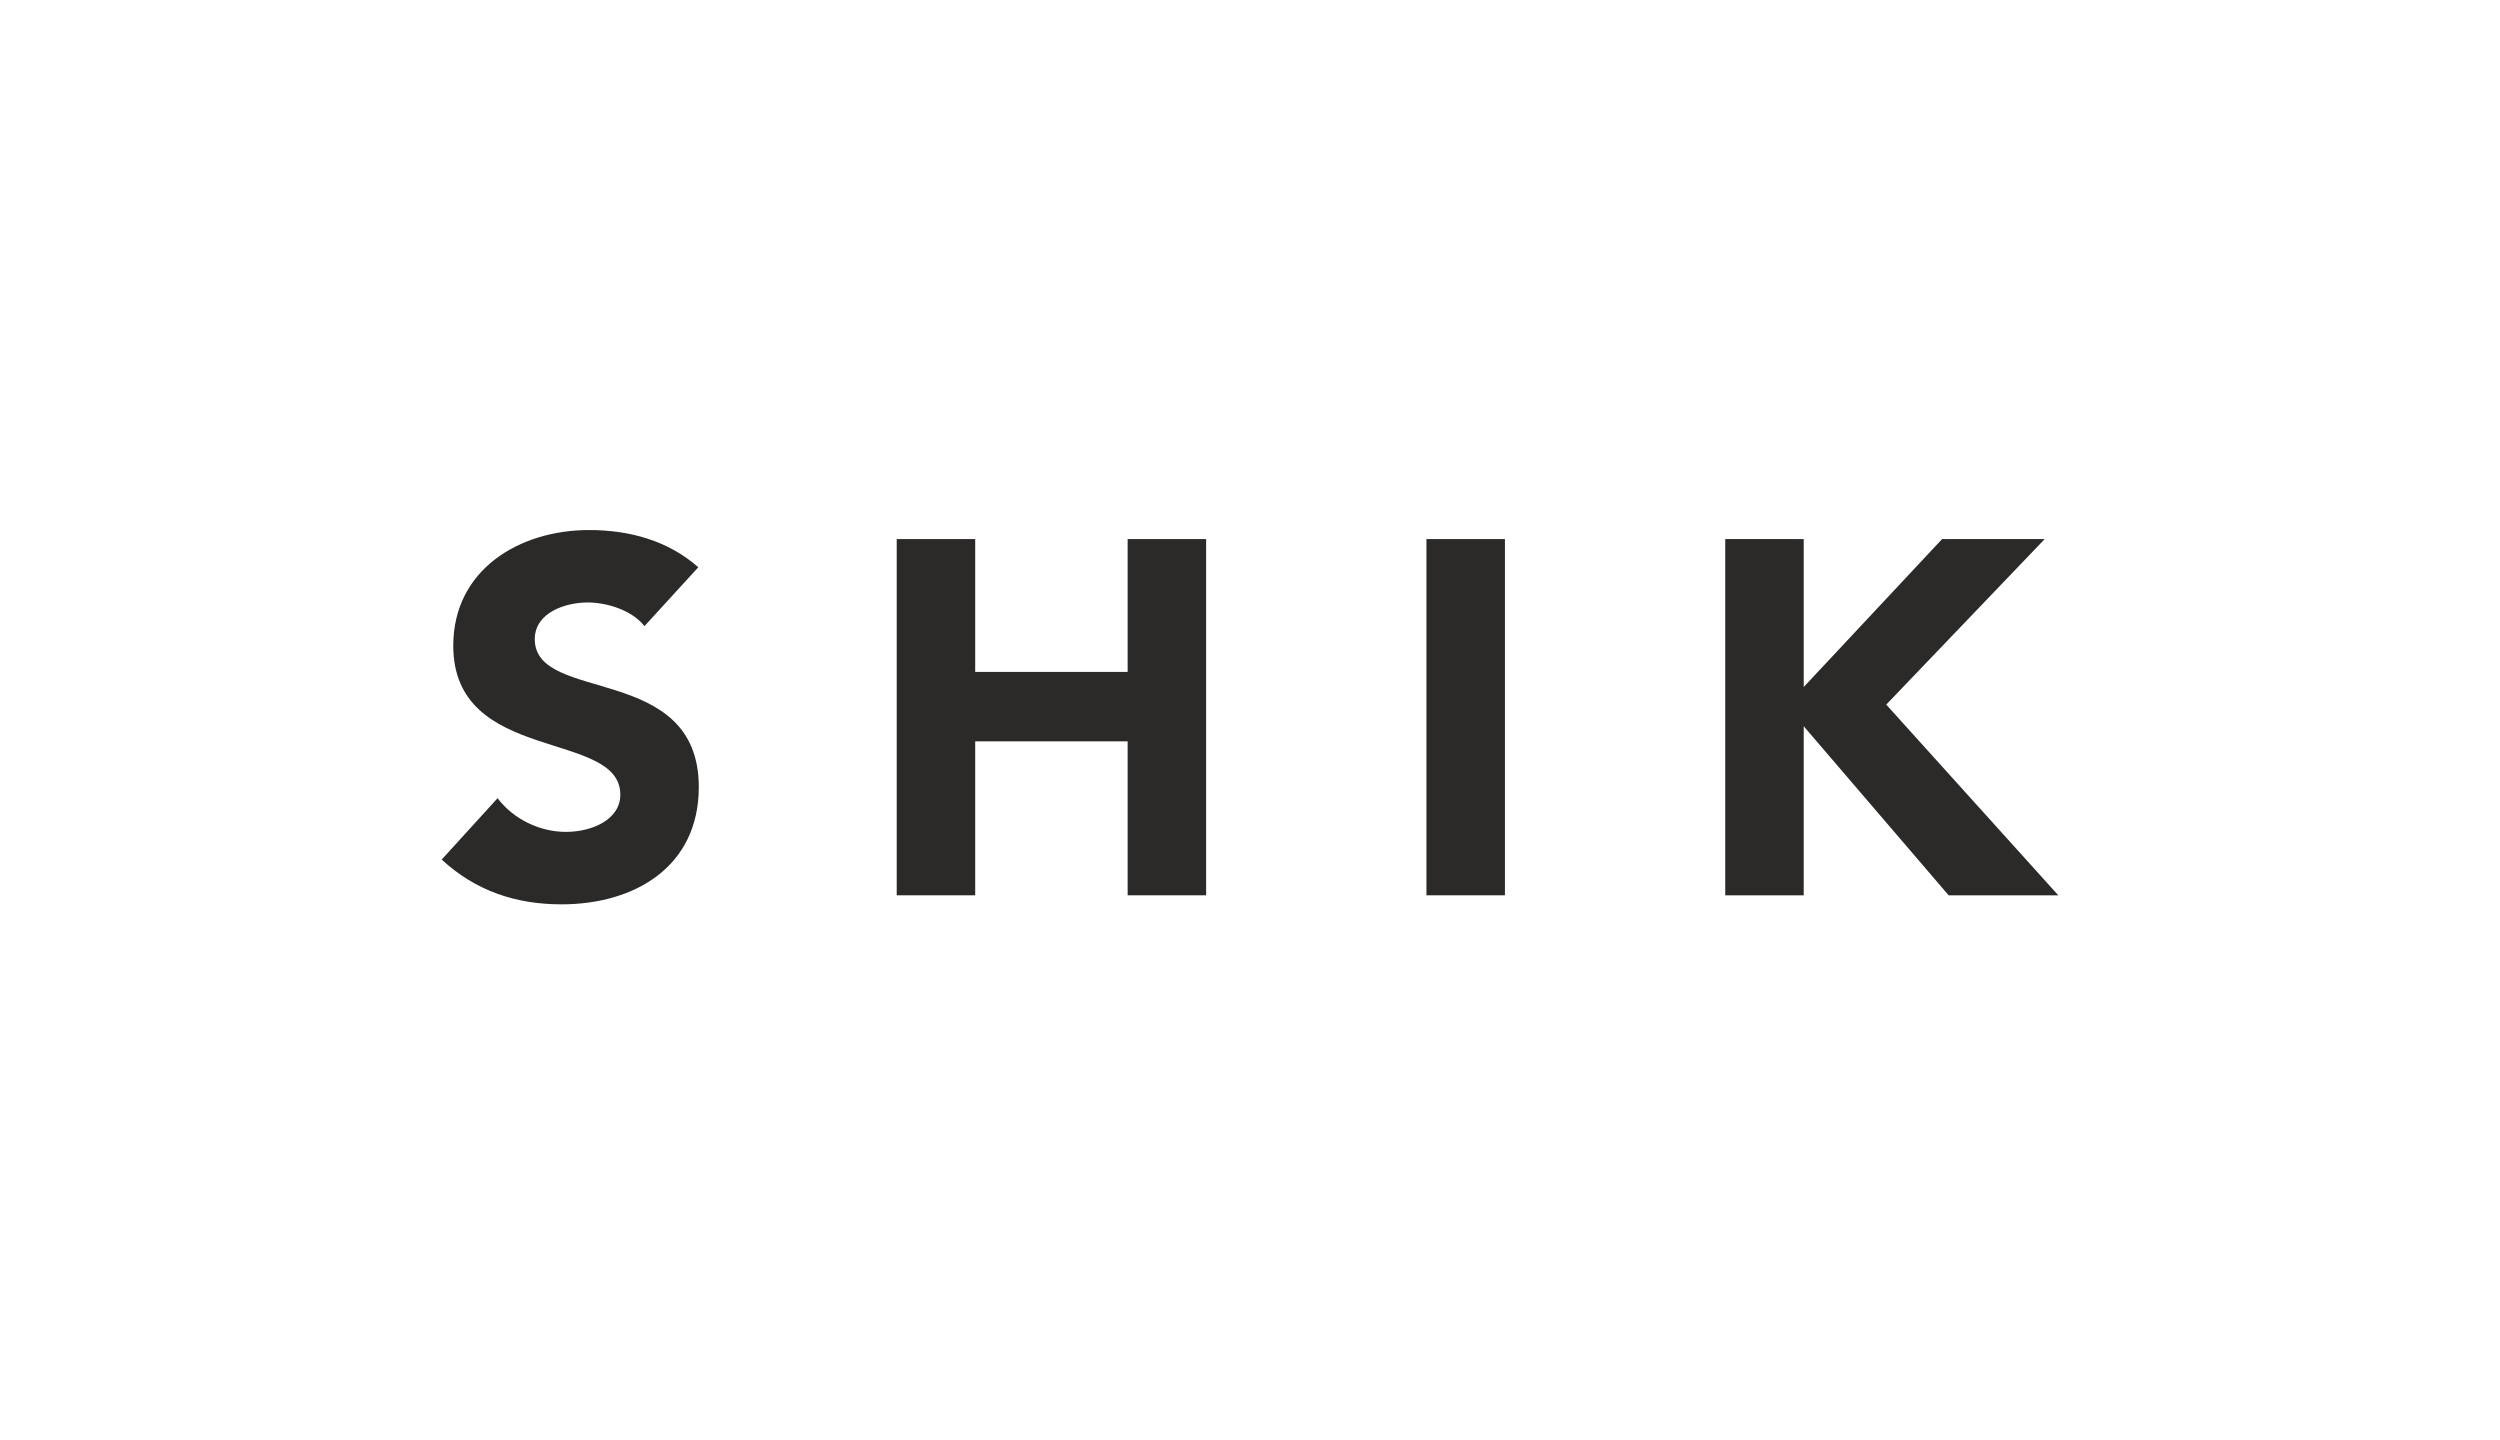 <?xml version="1.0" encoding="UTF-8"?> <svg xmlns="http://www.w3.org/2000/svg" width="283" height="163" viewBox="0 0 283 163" fill="none"> <path d="M72.954 70.878C71.53 69.055 68.681 68.2 66.518 68.2C64.01 68.2 60.537 69.34 60.537 72.356C60.537 79.704 79.104 74.977 79.104 89.101C79.104 98.1 71.87 102.372 63.555 102.372C58.372 102.372 53.816 100.833 50 97.303L56.323 90.356C58.145 92.748 61.106 94.17 64.067 94.17C66.973 94.17 70.22 92.805 70.22 89.955C70.22 82.551 51.31 86.541 51.31 73.097C51.31 64.496 58.771 60 66.688 60C71.245 60 75.629 61.195 79.047 64.213L72.954 70.878Z" fill="#2B2A29"></path> <path d="M101.508 61.023H110.393V76.061H127.649V61.023H136.534V101.349H127.649V83.92H110.393V101.349H101.508V61.023Z" fill="#2B2A29"></path> <path d="M161.473 61.023H170.357V101.349H161.473V61.023Z" fill="#2B2A29"></path> <path d="M195.297 61.023H204.181V77.768L219.844 61.023H231.461L213.522 79.761L233 101.349H220.586L204.181 82.211V101.349H195.297V61.023Z" fill="#2B2A29"></path> </svg> 